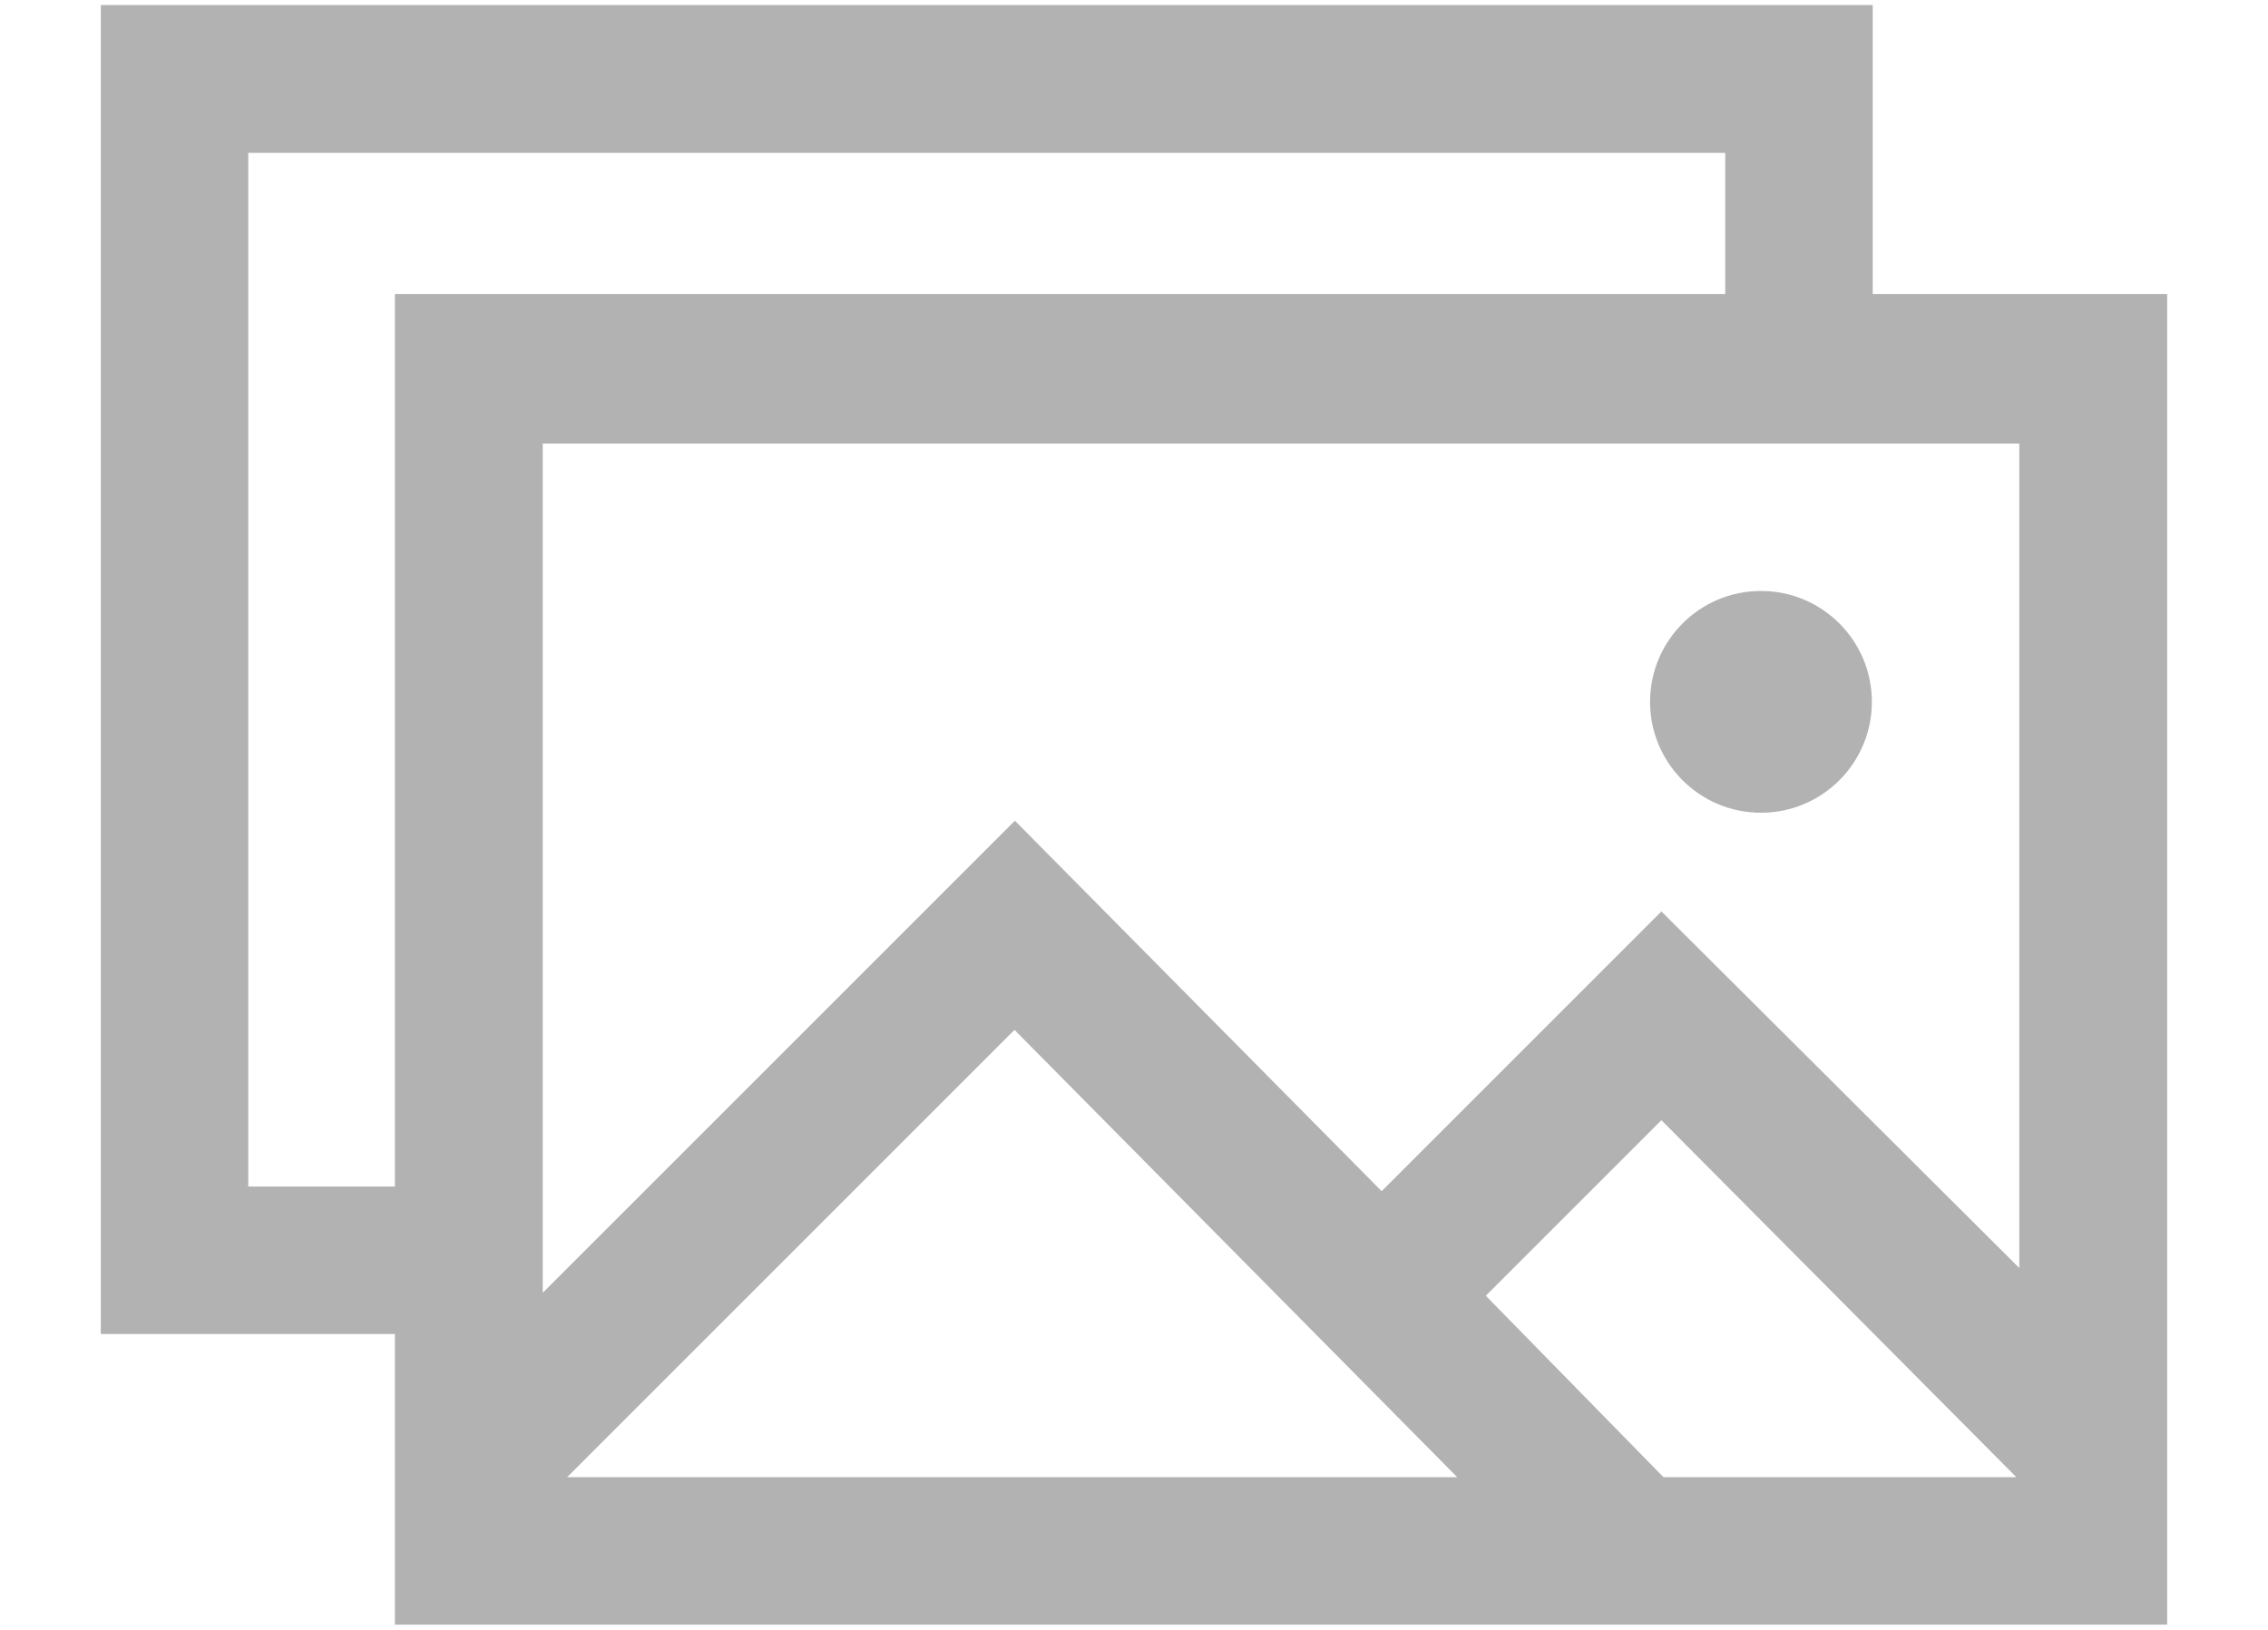 <svg id="Ebene_1" data-name="Ebene 1" xmlns="http://www.w3.org/2000/svg" viewBox="0 0 53.99 38.8"><defs><style>.cls-1{fill:#b2b2b2;}</style></defs><path class="cls-1" d="M44.58,7V.12H2.4V31.76h7v6.92H51.59V7Zm3.49,23.19L39.55,21.7l-6.66,6.66-8.73-8.82L12.92,30.78V10.56H48.07ZM34.69,35.17H13.5L24.15,24.52Zm.68-4.32,4.18-4.18L48,35.17h-8.4ZM5.91,28.25V3.64H41.07V7H9.4V28.25Z"/><circle class="cls-1" cx="41.92" cy="16.71" r="2.64"/></svg>